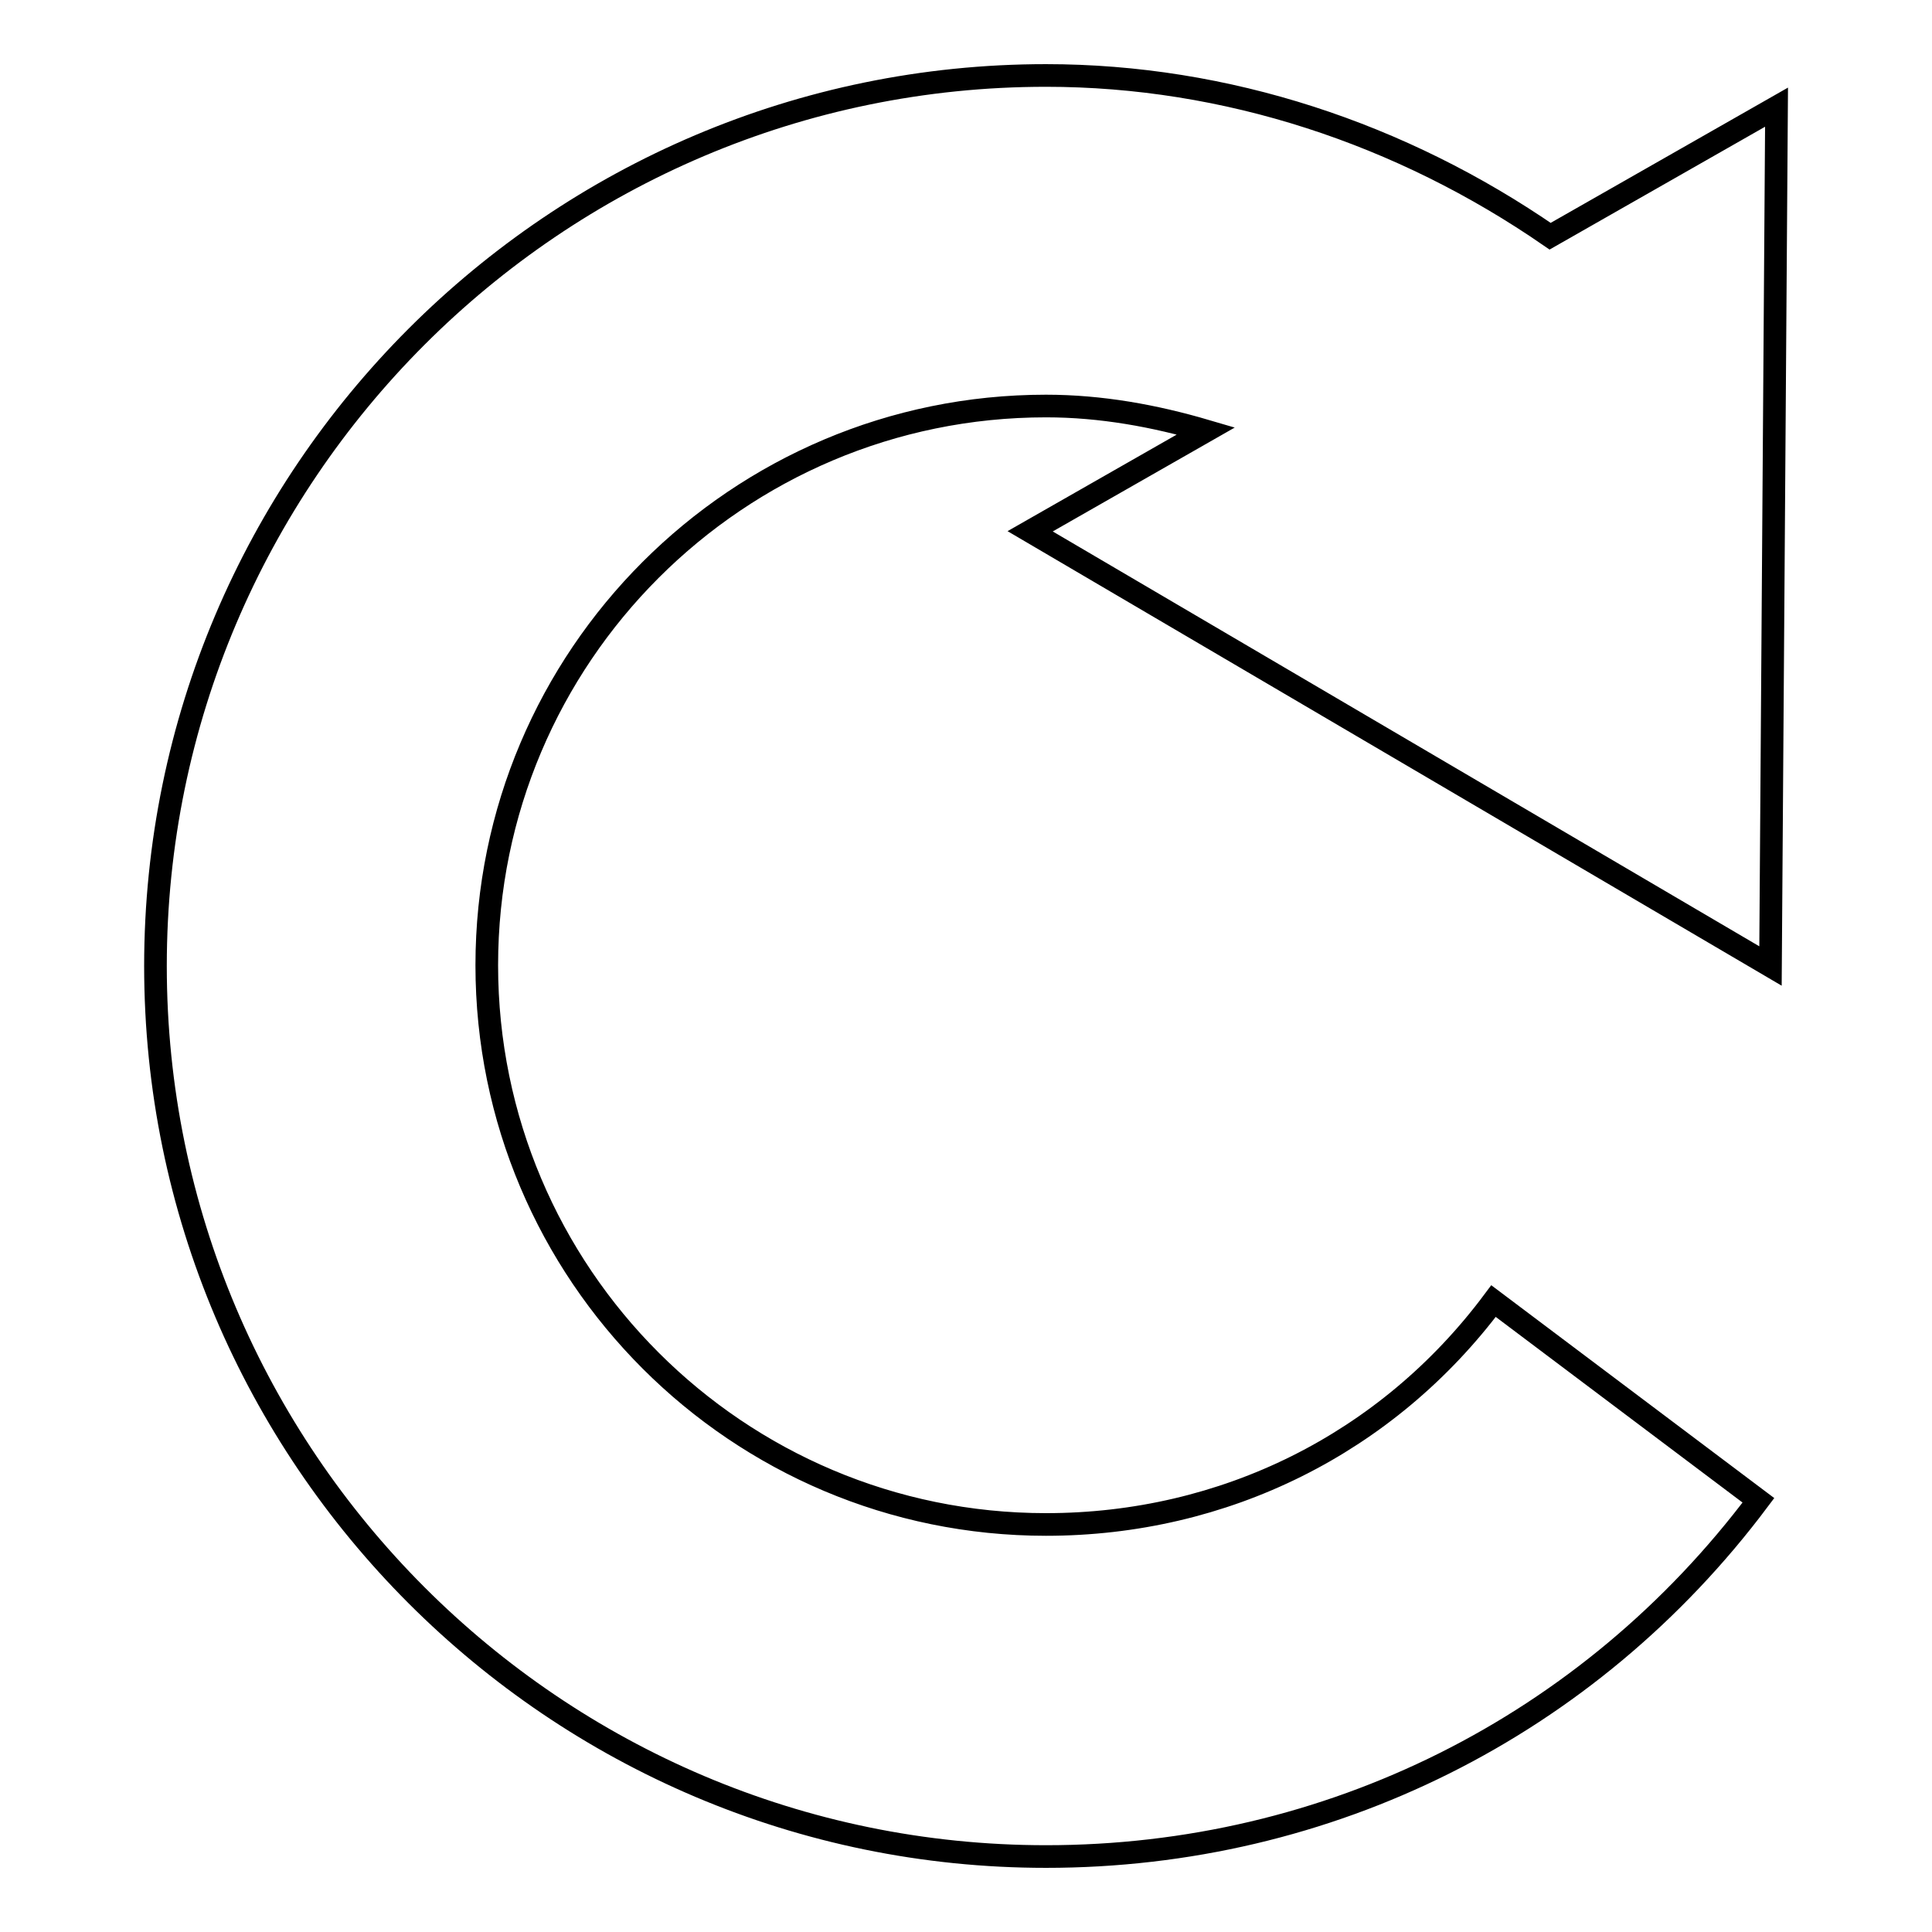 <?xml version="1.0" encoding="utf-8"?>
<!-- Svg Vector Icons : http://www.onlinewebfonts.com/icon -->
<!DOCTYPE svg PUBLIC "-//W3C//DTD SVG 1.1//EN" "http://www.w3.org/Graphics/SVG/1.1/DTD/svg11.dtd">
<svg version="1.1" xmlns="http://www.w3.org/2000/svg" xmlns:xlink="http://www.w3.org/1999/xlink" x="0px" y="0px" viewBox="0 0 256 256" enable-background="new 0 0 256 256" xml:space="preserve">
<g><g><path stroke-width="3" fill-opacity="0" stroke="#000000"  d="M234.6,128l0.8-113.8l-30,17.1C185.7,17.7,162.5,10,138.6,10c-65.1,0-118,53-118,118c0,65,52.9,118,118,118c37.4,0,71.9-17.2,94.4-47.2l-35.1-26.4c-14.1,18.9-35.7,29.6-59.3,29.6c-40.9,0-74.1-33.2-74.1-74.1c0-40.9,33.2-74.1,74.1-74.1c7.3,0,14.4,1.3,21.2,3.3l-23.3,13.3L234.6,128z"/></g></g>
</svg>